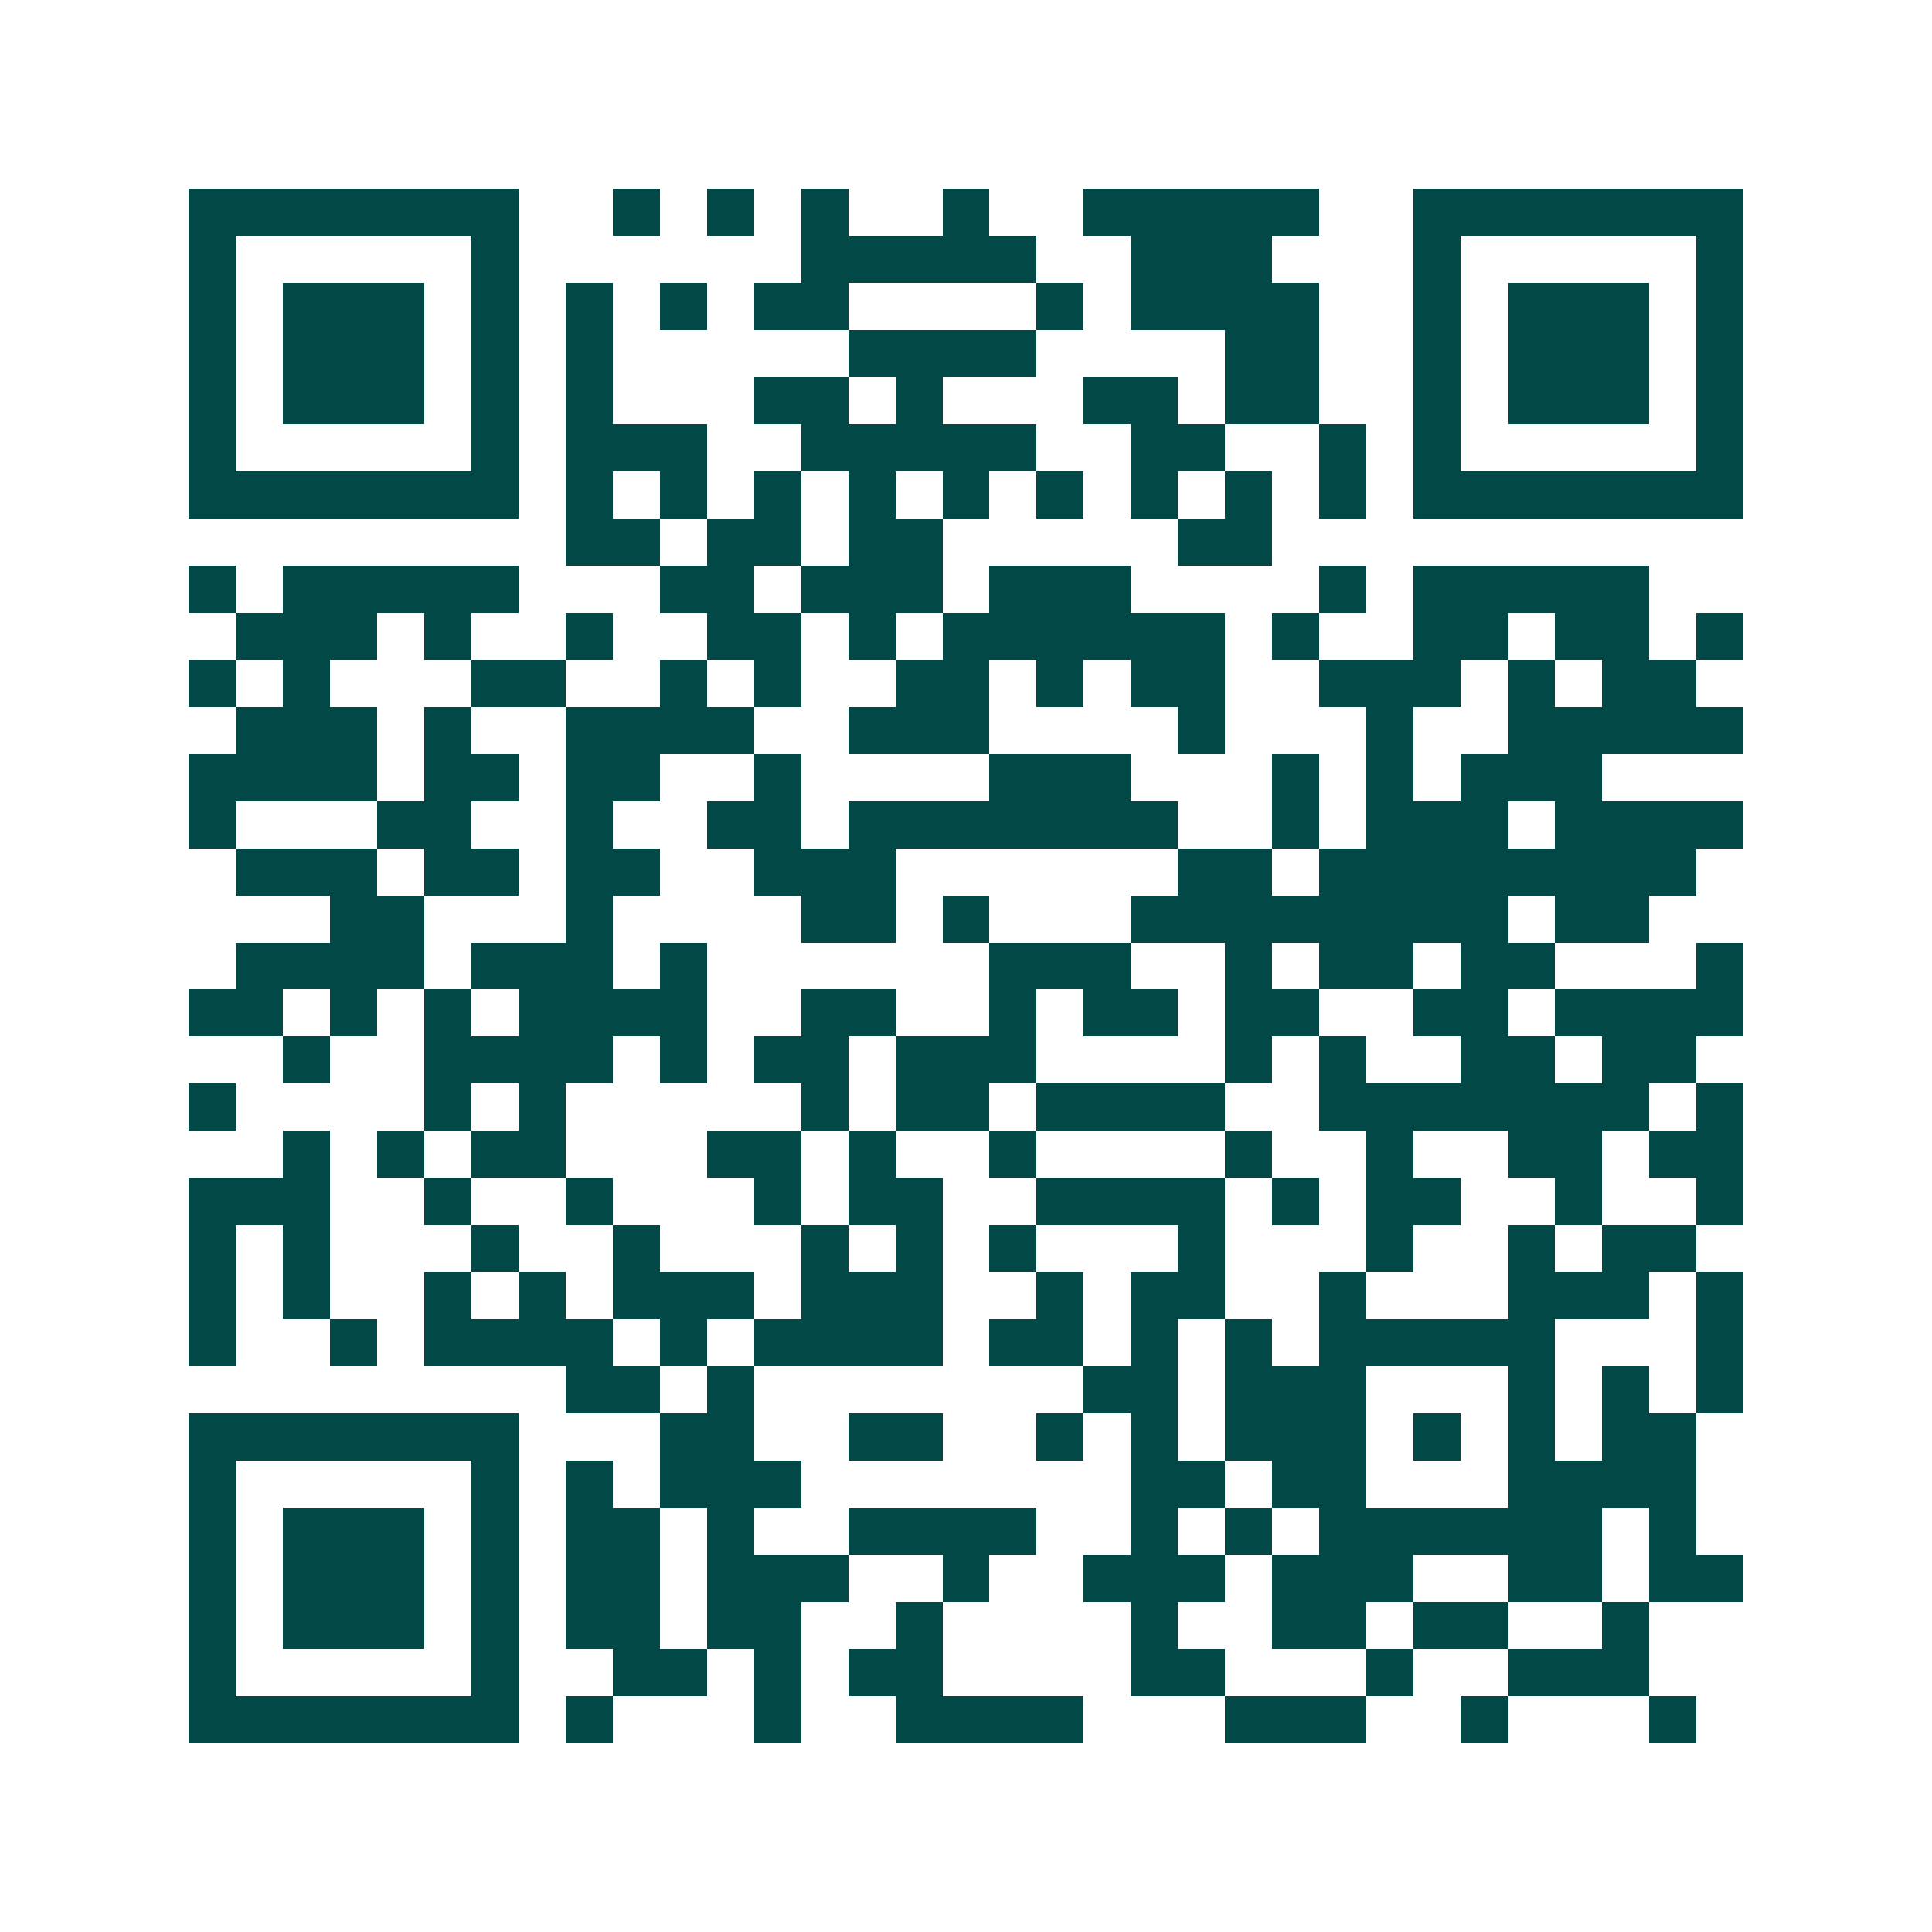 <svg xmlns="http://www.w3.org/2000/svg" width="200" height="200" viewBox="0 0 41 41" shape-rendering="crispEdges"><path fill="#ffffff" d="M0 0h41v41H0z"/><path stroke="#014847" d="M4 4.5h7m2 0h1m1 0h1m1 0h1m2 0h1m2 0h5m2 0h7M4 5.5h1m5 0h1m6 0h5m2 0h3m3 0h1m5 0h1M4 6.5h1m1 0h3m1 0h1m1 0h1m1 0h1m1 0h2m4 0h1m1 0h4m2 0h1m1 0h3m1 0h1M4 7.5h1m1 0h3m1 0h1m1 0h1m5 0h4m4 0h2m2 0h1m1 0h3m1 0h1M4 8.5h1m1 0h3m1 0h1m1 0h1m3 0h2m1 0h1m3 0h2m1 0h2m2 0h1m1 0h3m1 0h1M4 9.5h1m5 0h1m1 0h3m2 0h5m2 0h2m2 0h1m1 0h1m5 0h1M4 10.5h7m1 0h1m1 0h1m1 0h1m1 0h1m1 0h1m1 0h1m1 0h1m1 0h1m1 0h1m1 0h7M12 11.5h2m1 0h2m1 0h2m5 0h2M4 12.5h1m1 0h5m3 0h2m1 0h3m1 0h3m4 0h1m1 0h5M5 13.5h3m1 0h1m2 0h1m2 0h2m1 0h1m1 0h6m1 0h1m2 0h2m1 0h2m1 0h1M4 14.5h1m1 0h1m3 0h2m2 0h1m1 0h1m2 0h2m1 0h1m1 0h2m2 0h3m1 0h1m1 0h2M5 15.5h3m1 0h1m2 0h4m2 0h3m4 0h1m3 0h1m2 0h5M4 16.5h4m1 0h2m1 0h2m2 0h1m4 0h3m3 0h1m1 0h1m1 0h3M4 17.5h1m3 0h2m2 0h1m2 0h2m1 0h7m2 0h1m1 0h3m1 0h4M5 18.5h3m1 0h2m1 0h2m2 0h3m6 0h2m1 0h8M7 19.5h2m3 0h1m4 0h2m1 0h1m3 0h8m1 0h2M5 20.5h4m1 0h3m1 0h1m6 0h3m2 0h1m1 0h2m1 0h2m3 0h1M4 21.5h2m1 0h1m1 0h1m1 0h4m2 0h2m2 0h1m1 0h2m1 0h2m2 0h2m1 0h4M6 22.5h1m2 0h4m1 0h1m1 0h2m1 0h3m4 0h1m1 0h1m2 0h2m1 0h2M4 23.5h1m4 0h1m1 0h1m5 0h1m1 0h2m1 0h4m2 0h7m1 0h1M6 24.5h1m1 0h1m1 0h2m3 0h2m1 0h1m2 0h1m4 0h1m2 0h1m2 0h2m1 0h2M4 25.5h3m2 0h1m2 0h1m3 0h1m1 0h2m2 0h4m1 0h1m1 0h2m2 0h1m2 0h1M4 26.5h1m1 0h1m3 0h1m2 0h1m3 0h1m1 0h1m1 0h1m3 0h1m3 0h1m2 0h1m1 0h2M4 27.5h1m1 0h1m2 0h1m1 0h1m1 0h3m1 0h3m2 0h1m1 0h2m2 0h1m3 0h3m1 0h1M4 28.5h1m2 0h1m1 0h4m1 0h1m1 0h4m1 0h2m1 0h1m1 0h1m1 0h5m3 0h1M12 29.5h2m1 0h1m7 0h2m1 0h3m3 0h1m1 0h1m1 0h1M4 30.5h7m3 0h2m2 0h2m2 0h1m1 0h1m1 0h3m1 0h1m1 0h1m1 0h2M4 31.5h1m5 0h1m1 0h1m1 0h3m7 0h2m1 0h2m3 0h4M4 32.5h1m1 0h3m1 0h1m1 0h2m1 0h1m2 0h4m2 0h1m1 0h1m1 0h6m1 0h1M4 33.5h1m1 0h3m1 0h1m1 0h2m1 0h3m2 0h1m2 0h3m1 0h3m2 0h2m1 0h2M4 34.5h1m1 0h3m1 0h1m1 0h2m1 0h2m2 0h1m4 0h1m2 0h2m1 0h2m2 0h1M4 35.5h1m5 0h1m2 0h2m1 0h1m1 0h2m4 0h2m3 0h1m2 0h3M4 36.5h7m1 0h1m3 0h1m2 0h4m3 0h3m2 0h1m3 0h1"/></svg>
